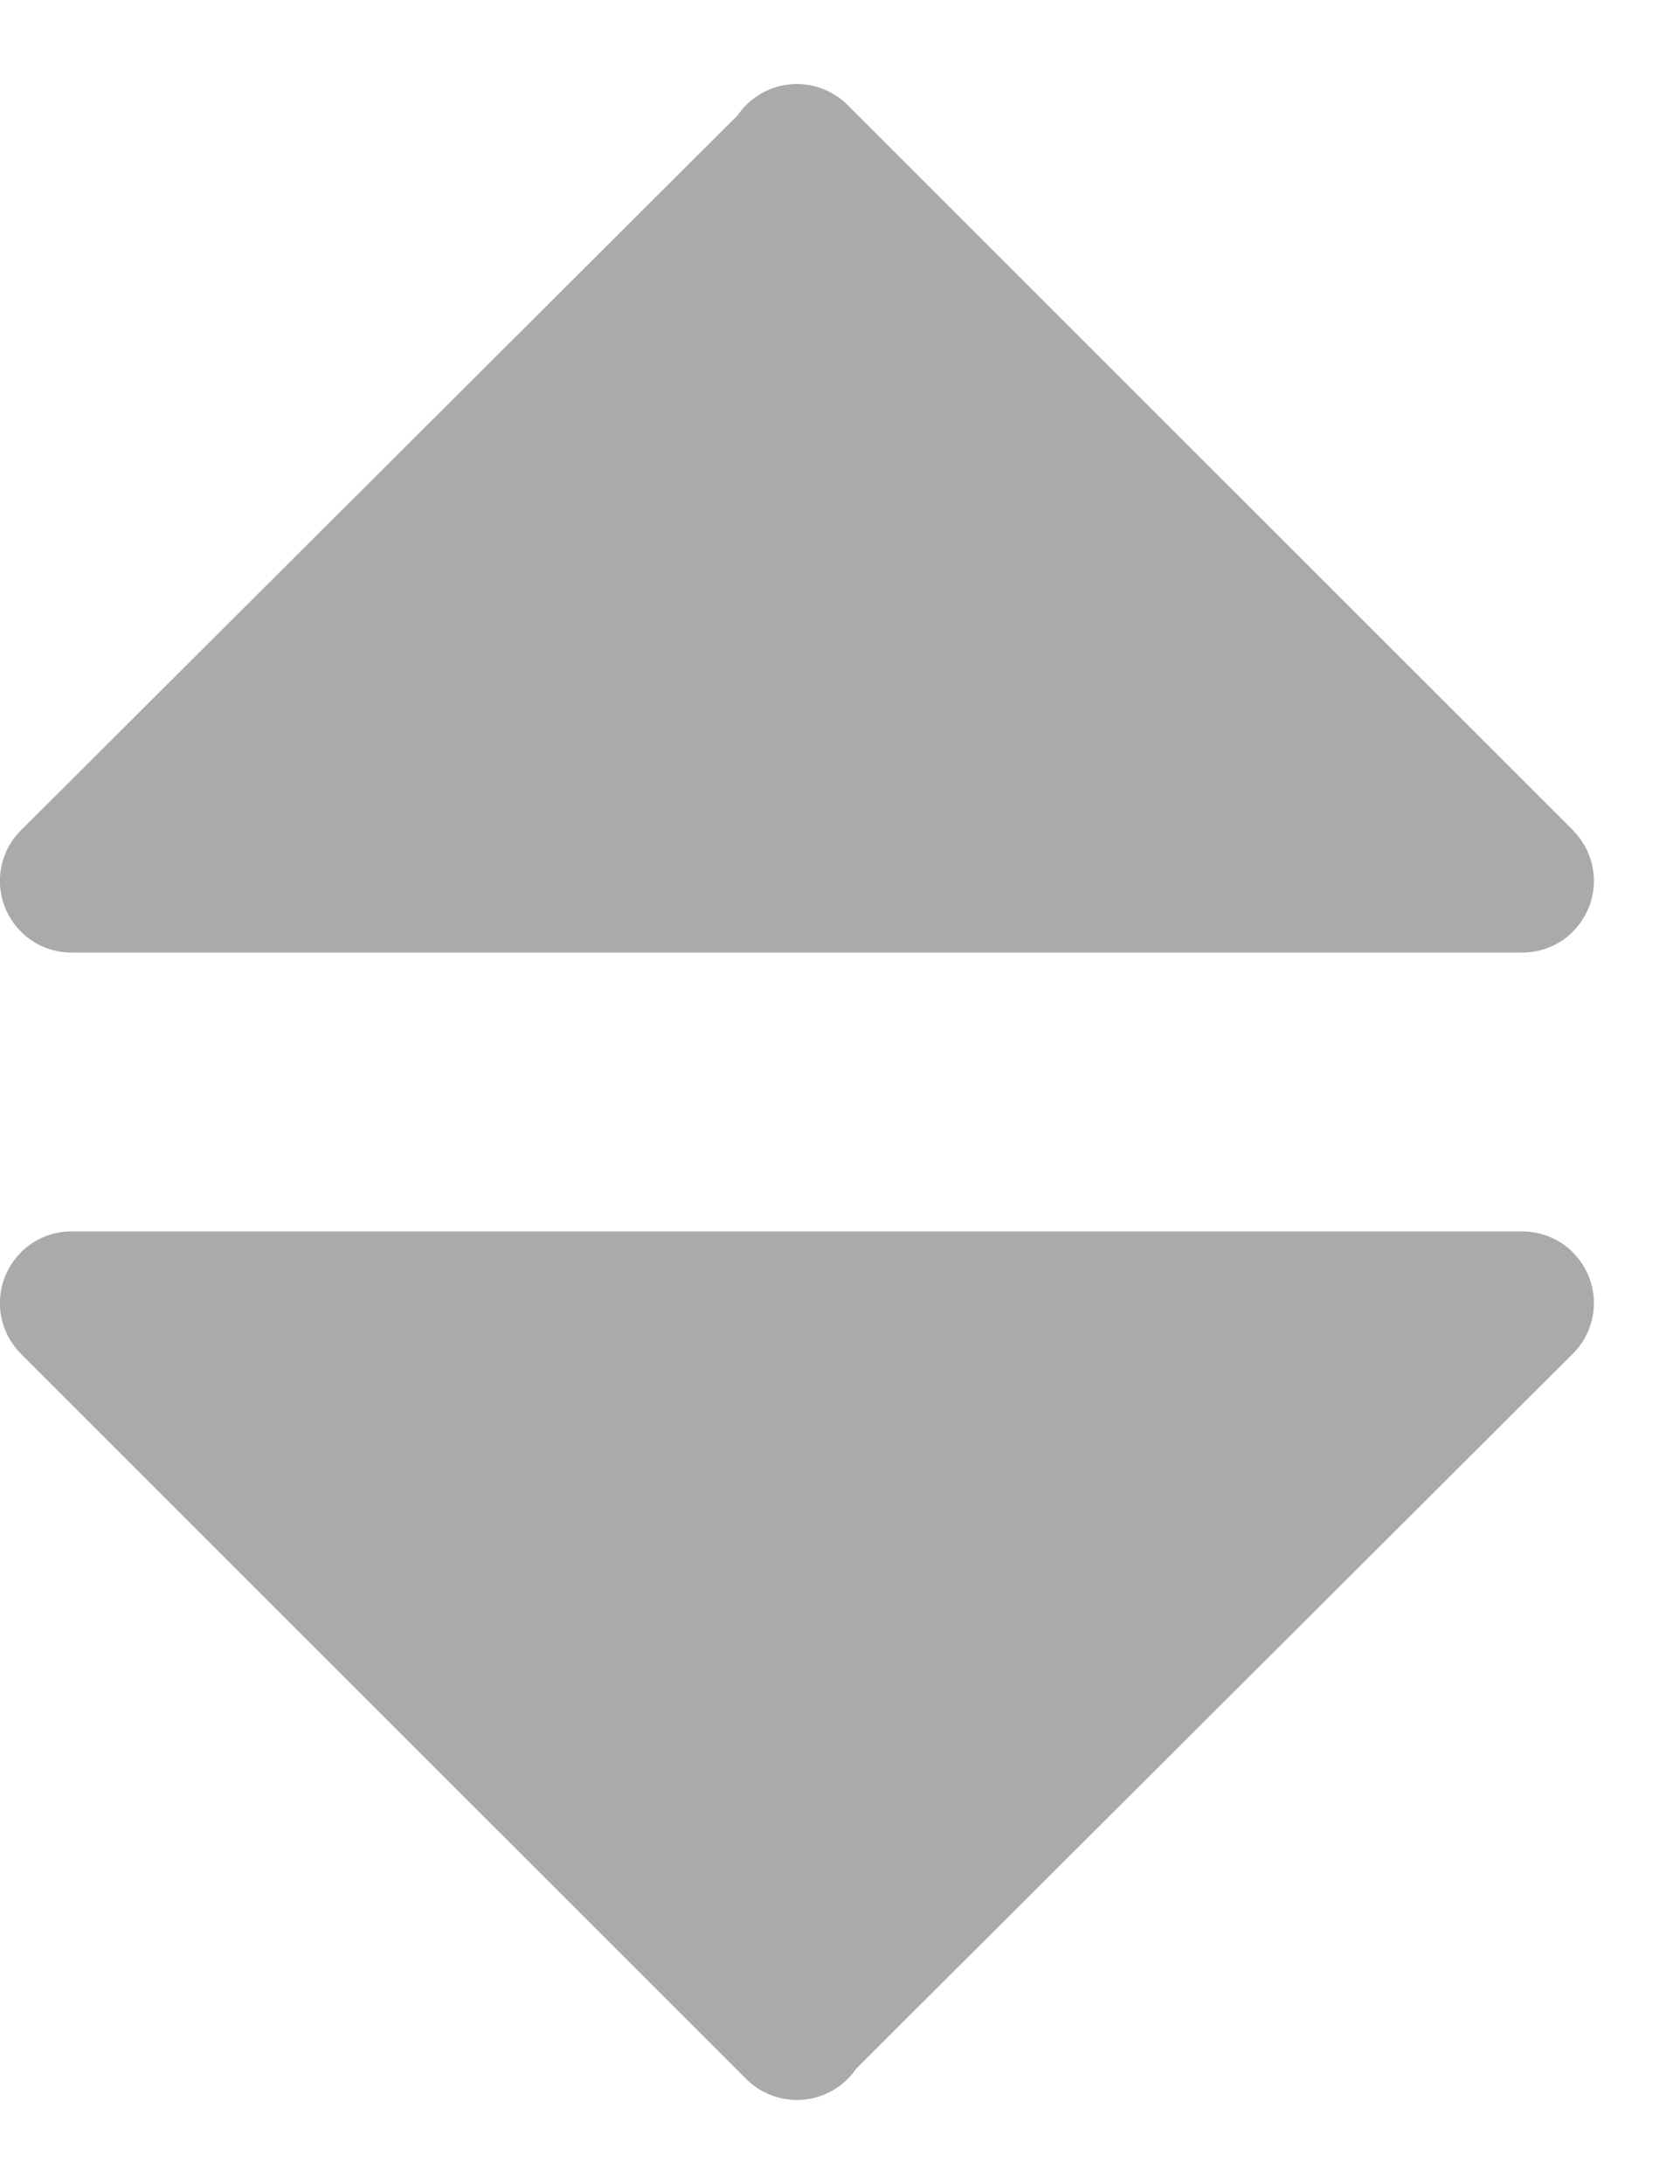 <svg width="10" height="13" viewBox="0 0 10 13" fill="none" xmlns="http://www.w3.org/2000/svg">
    <path fill-rule="evenodd" clip-rule="evenodd" d="M.123 7.457a.425.425 0 0 0 0 .599l.002.003 4.317 4.316a.427.427 0 0 0 .654-.061l4.265-4.255.002-.002a.425.425 0 0 0 .001-.6l-.003-.004a.425.425 0 0 0-.3-.123H.426a.425.425 0 0 0-.304.127zm9.241-1.914a.425.425 0 0 0 0-.599l-.002-.003L5.045.625a.427.427 0 0 0-.654.061L.126 4.941l-.002.002a.425.425 0 0 0-.001.6l.003.004a.426.426 0 0 0 .3.123H9.06c.108 0 .217-.04.3-.122l.004-.005z" fill="#AAA"/>
</svg>
